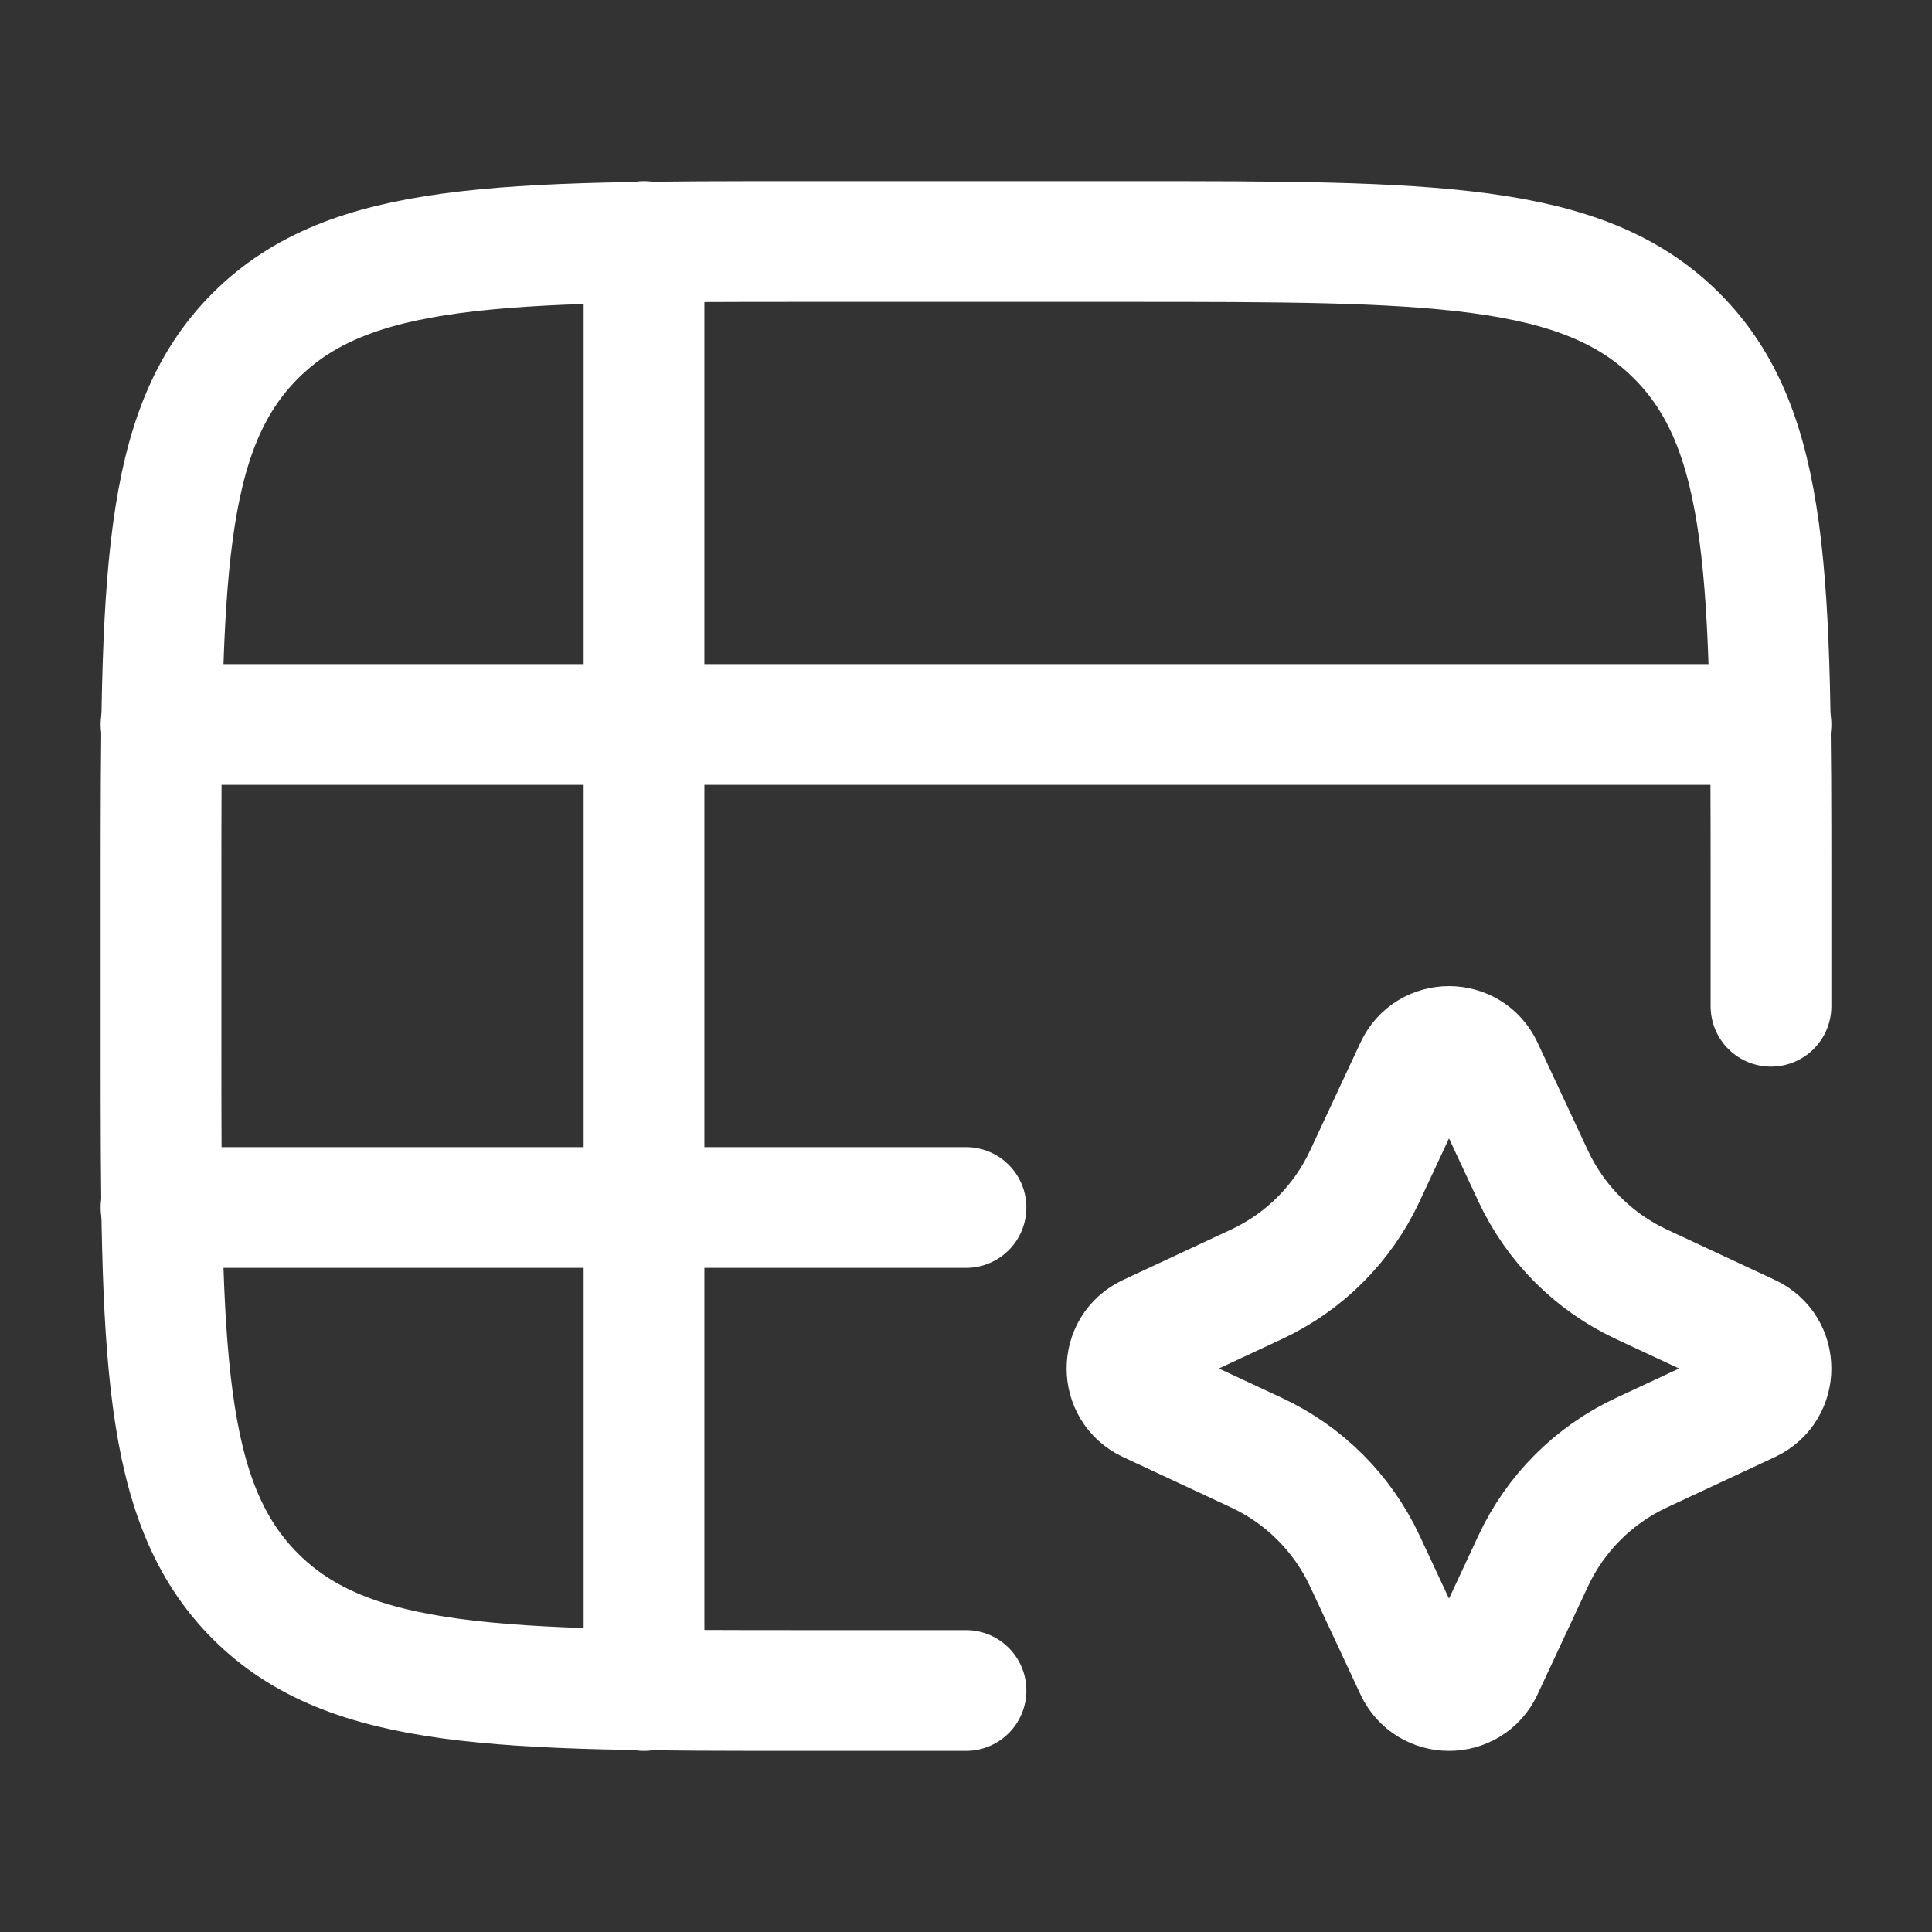 <svg width="80" height="80" viewBox="0 0 80 80" fill="none" xmlns="http://www.w3.org/2000/svg">
<rect x="0" y="0" width="80" height="80" fill="#333333" stroke="none"/>
<path d="M40 70H33.333C20.763 70 14.477 70 10.572 66.095C6.667 62.19 6.667 55.904 6.667 43.333V36.667C6.667 24.096 6.667 17.811 10.572 13.905C14.477 10 20.763 10 33.333 10H46.667C59.237 10 65.523 10 69.428 13.905C73.333 17.811 73.333 24.096 73.333 36.667V41.667" stroke="white" stroke-width="5" stroke-linecap="round" stroke-linejoin="round"/>
<path d="M6.667 30H73.333" stroke="white" stroke-width="5" stroke-linecap="round" stroke-linejoin="round"/>
<path d="M6.667 50H40" stroke="white" stroke-width="5" stroke-linecap="round" stroke-linejoin="round"/>
<path d="M58.601 44.224C59.155 43.036 60.845 43.036 61.399 44.224L63.488 48.701C64.409 50.673 65.994 52.258 67.965 53.178L72.442 55.268C73.63 55.822 73.63 57.511 72.442 58.066L67.965 60.155C65.994 61.075 64.409 62.66 63.488 64.632L61.399 69.109C60.845 70.297 59.155 70.297 58.601 69.109L56.512 64.632C55.591 62.66 54.006 61.075 52.035 60.155L47.558 58.066C46.37 57.511 46.37 55.822 47.558 55.268L52.035 53.178C54.006 52.258 55.591 50.673 56.512 48.701L58.601 44.224Z" stroke="white" stroke-width="5" stroke-linecap="round" stroke-linejoin="round"/>
<path d="M26.667 10V70" stroke="white" stroke-width="5" stroke-linecap="round" stroke-linejoin="round"/>
</svg>
